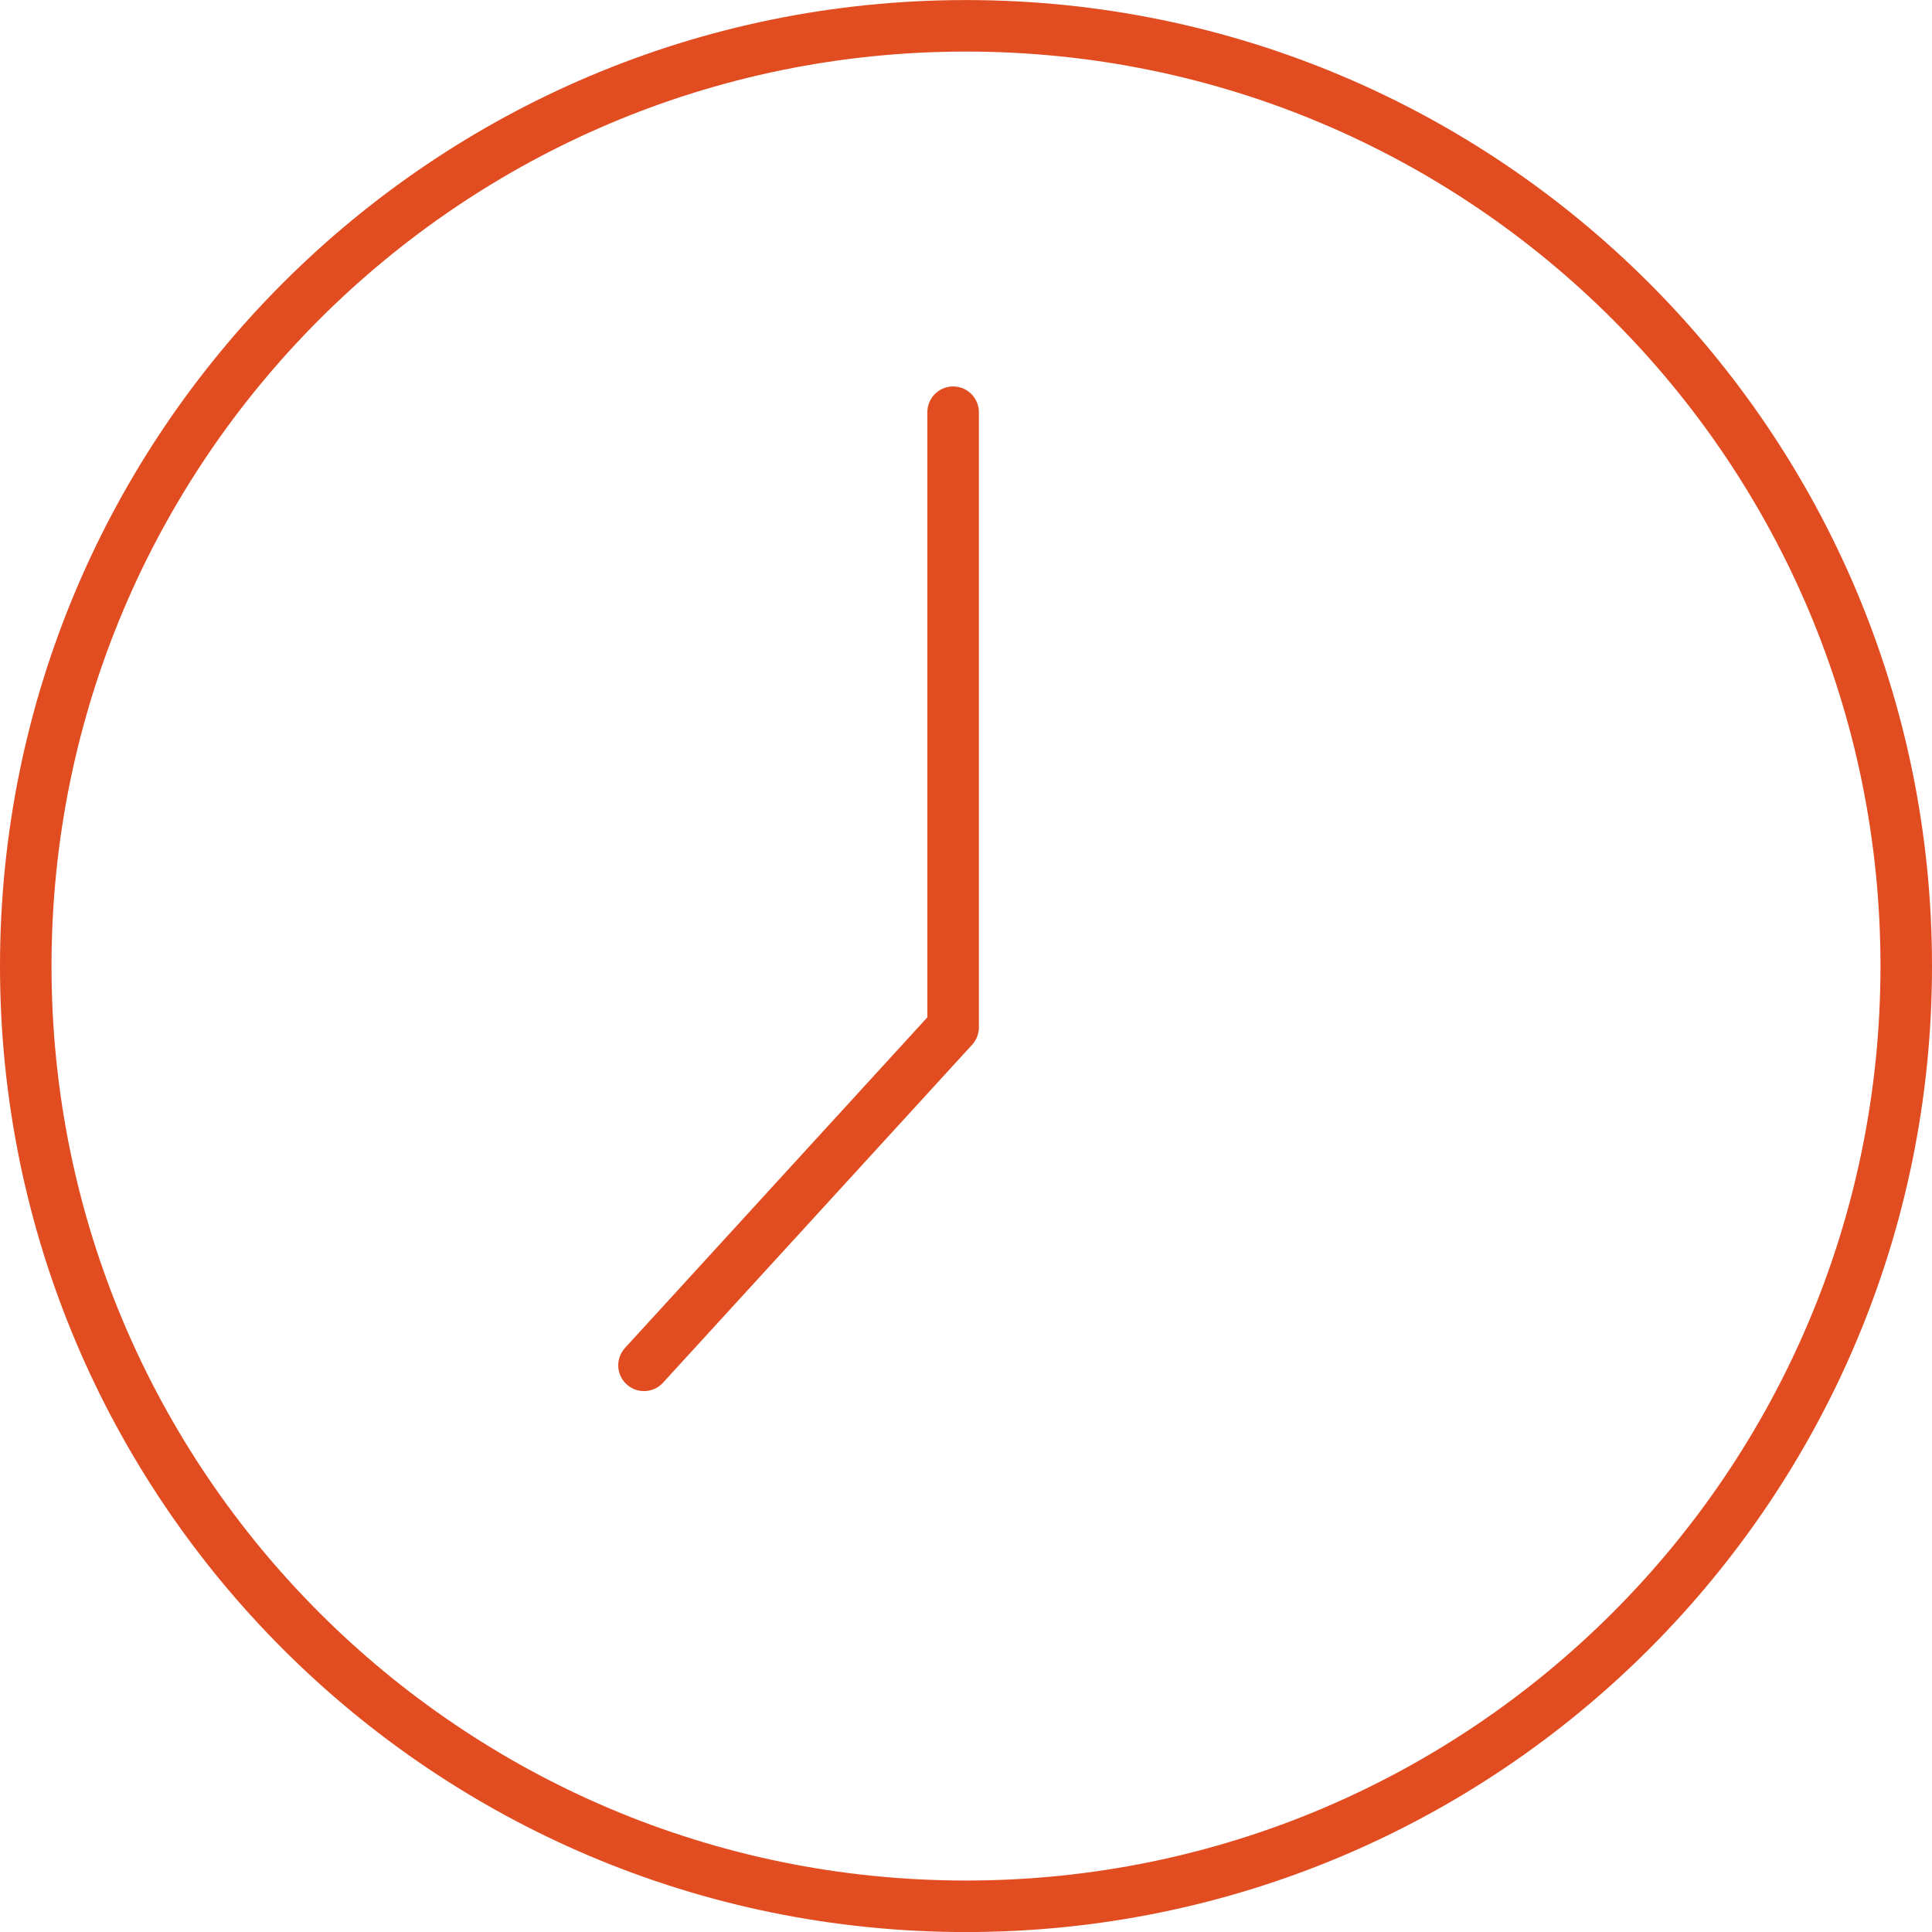 <svg width="75" height="75" viewBox="0 0 75 75" fill="none" xmlns="http://www.w3.org/2000/svg">
<path d="M37.5 74.002C57.658 74.002 74 57.66 74 37.502C74 17.344 57.658 1.002 37.5 1.002C17.342 1.002 1 17.344 1 37.502C1 57.66 17.342 74.002 37.5 74.002Z" stroke="#E14D21" stroke-width="2" stroke-linecap="round" stroke-linejoin="round"/>
<path d="M37 16.002V39.881L25 53.002" stroke="#E14D21" stroke-width="2" stroke-linecap="round" stroke-linejoin="round"/>
</svg>
